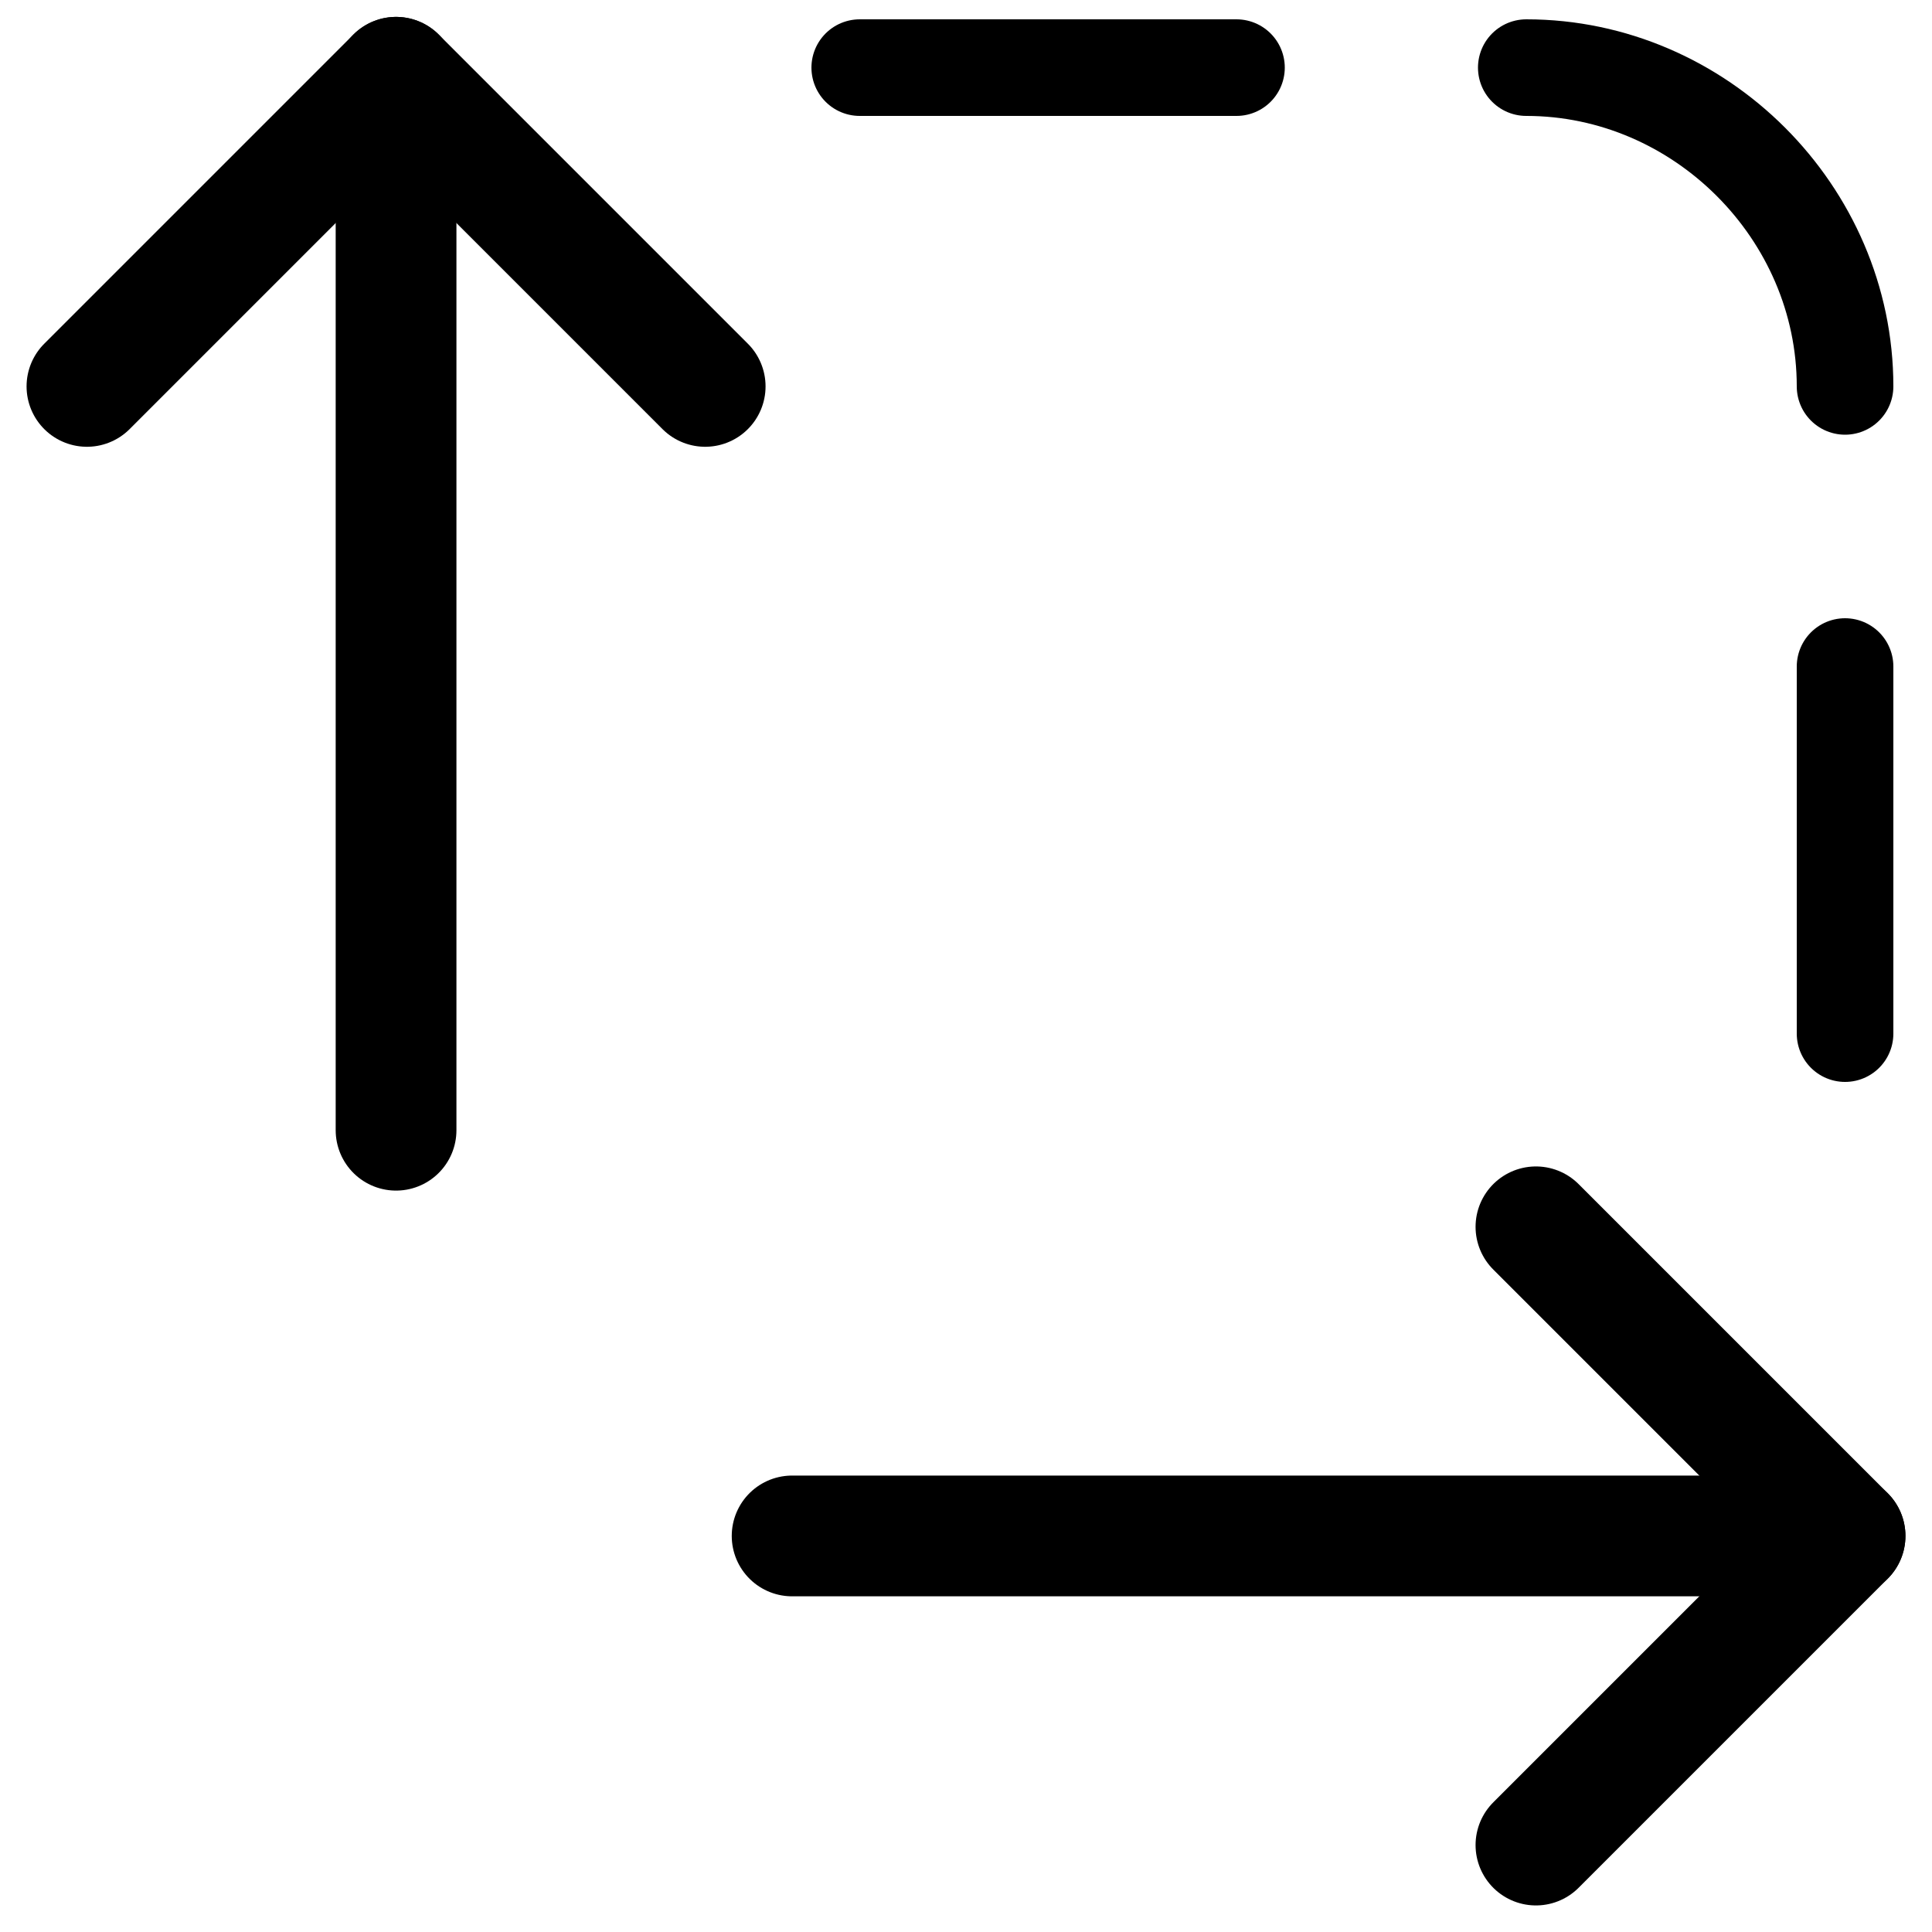 <svg xml:space="preserve" style="enable-background:new 0 0 20 20;" viewBox="0 0 20 20" y="0px" x="0px" xmlns:xlink="http://www.w3.org/1999/xlink" xmlns="http://www.w3.org/2000/svg" id="Layer_1" version="1.1">
<style type="text/css">
	.st0{fill:none;stroke:#000000;stroke-width:1.25;stroke-linecap:round;stroke-linejoin:round;stroke-miterlimit:13.333;}
	.st1{fill:none;stroke:#000000;stroke-linecap:round;stroke-miterlimit:10;}
</style>
<path d="M0.9,4l3.2-3.2L7.3,4" class="st0" id="path2161"></path>
<path d="M4.1,11.7L4.1,11.7l0-10.9" class="st0" id="path2153_00000028292418405311154310000000352037857503197102_"></path>
<path d="M15.9,12.7l3.2,3.2l-3.2,3.2" class="st0" id="path2161_00000169538567673679086270000011522562571452231821_"></path>
<path d="M8.2,15.9L8.2,15.9l10.9,0" class="st0" id="path2153_00000084499666169504748190000010954065661307588768_"></path>
<path d="M15.8,0.7c1.8,0,3.3,1.5,3.3,3.3" class="st1"></path>
<line y2="0.7" x2="12.8" y1="0.7" x1="8.9" class="st1"></line>
<line y2="6.9" x2="19.1" y1="10.7" x1="19.1" class="st1"></line>
</svg>
